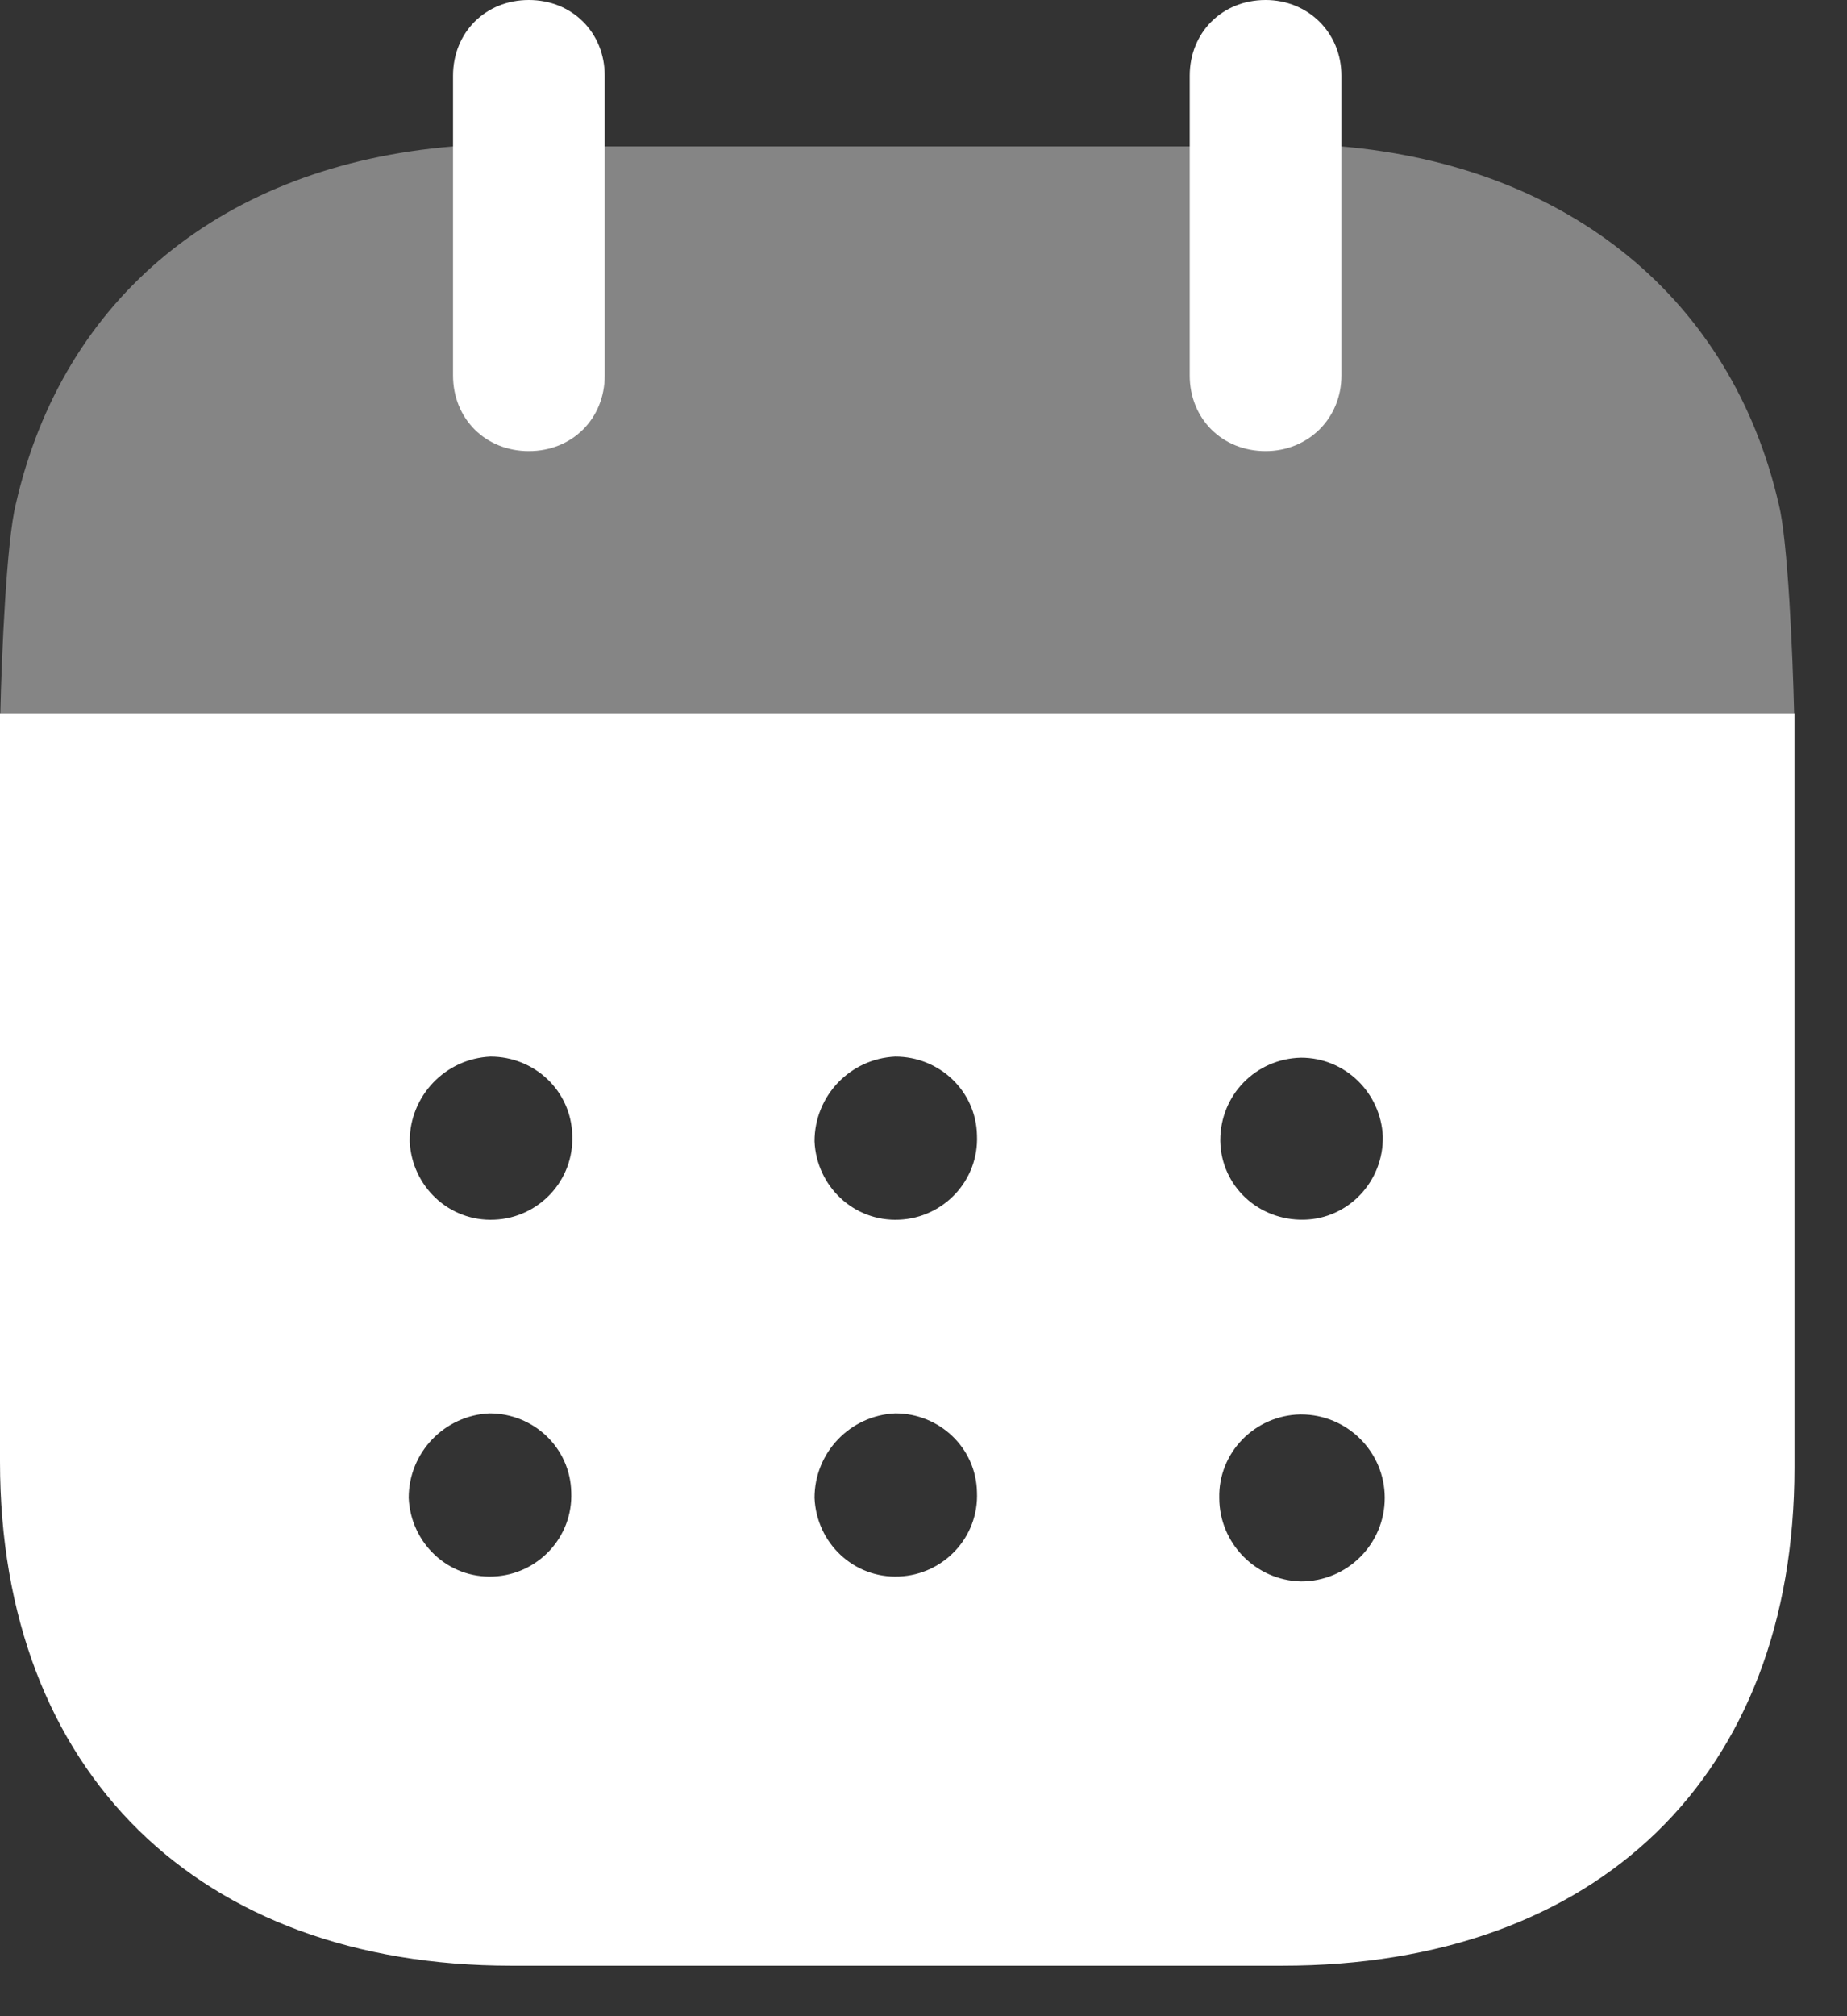 <?xml version="1.0" encoding="UTF-8"?> <svg xmlns="http://www.w3.org/2000/svg" width="22" height="24" viewBox="0 0 22 24" fill="none"><rect x="0" y="0" width="22" height="24" fill="#333333" stroke="none"/> <path d="M15.497 18.825C14.957 18.813 14.523 18.369 14.523 17.83C14.511 17.292 14.945 16.849 15.485 16.837H15.497C16.048 16.837 16.494 17.282 16.494 17.83C16.494 18.38 16.048 18.825 15.497 18.825ZM10.71 14.519C10.171 14.544 9.725 14.121 9.702 13.585C9.702 13.046 10.124 12.602 10.664 12.577C11.191 12.577 11.626 12.988 11.637 13.513C11.661 14.053 11.238 14.497 10.71 14.519ZM10.71 18.766C10.171 18.791 9.725 18.369 9.702 17.83C9.702 17.292 10.124 16.849 10.664 16.824C11.191 16.824 11.626 17.235 11.637 17.761C11.661 18.299 11.238 18.744 10.71 18.766ZM5.889 14.519C5.349 14.544 4.904 14.121 4.88 13.585C4.88 13.046 5.302 12.602 5.842 12.577C6.37 12.577 6.804 12.988 6.816 13.513C6.839 14.053 6.417 14.497 5.889 14.519ZM5.877 18.766C5.338 18.791 4.892 18.369 4.868 17.83C4.868 17.292 5.291 16.849 5.83 16.824C6.358 16.824 6.792 17.235 6.804 17.761C6.827 18.299 6.405 18.744 5.877 18.766ZM14.535 13.573C14.535 13.035 14.957 12.602 15.497 12.59C16.025 12.59 16.447 13.01 16.471 13.526C16.482 14.064 16.06 14.509 15.532 14.519C14.992 14.531 14.547 14.121 14.535 13.585V13.573ZM0 8.49V17.398C0 21.095 2.37 23.399 6.088 23.399H15.274C19.028 23.399 21.374 21.141 21.374 17.469V8.49H0Z" fill="white"></path> <path opacity="0.4" d="M0.004 8.49C0.019 7.804 0.078 6.441 0.188 6.002C0.751 3.534 2.663 1.967 5.397 1.743H15.978C18.688 1.978 20.624 3.557 21.187 6.002C21.296 6.429 21.354 7.802 21.37 8.49H0.004Z" fill="white"></path> <path d="M6.299 5.37C6.815 5.37 7.203 4.985 7.203 4.469V0.902C7.203 0.386 6.815 0 6.299 0C5.783 0 5.396 0.386 5.396 0.902V4.469C5.396 4.985 5.783 5.37 6.299 5.37Z" fill="white"></path> <path d="M15.075 5.37C15.579 5.37 15.978 4.985 15.978 4.469V0.902C15.978 0.386 15.579 0 15.075 0C14.558 0 14.171 0.386 14.171 0.902V4.469C14.171 4.985 14.558 5.37 15.075 5.37Z" fill="white"></path> </svg> 